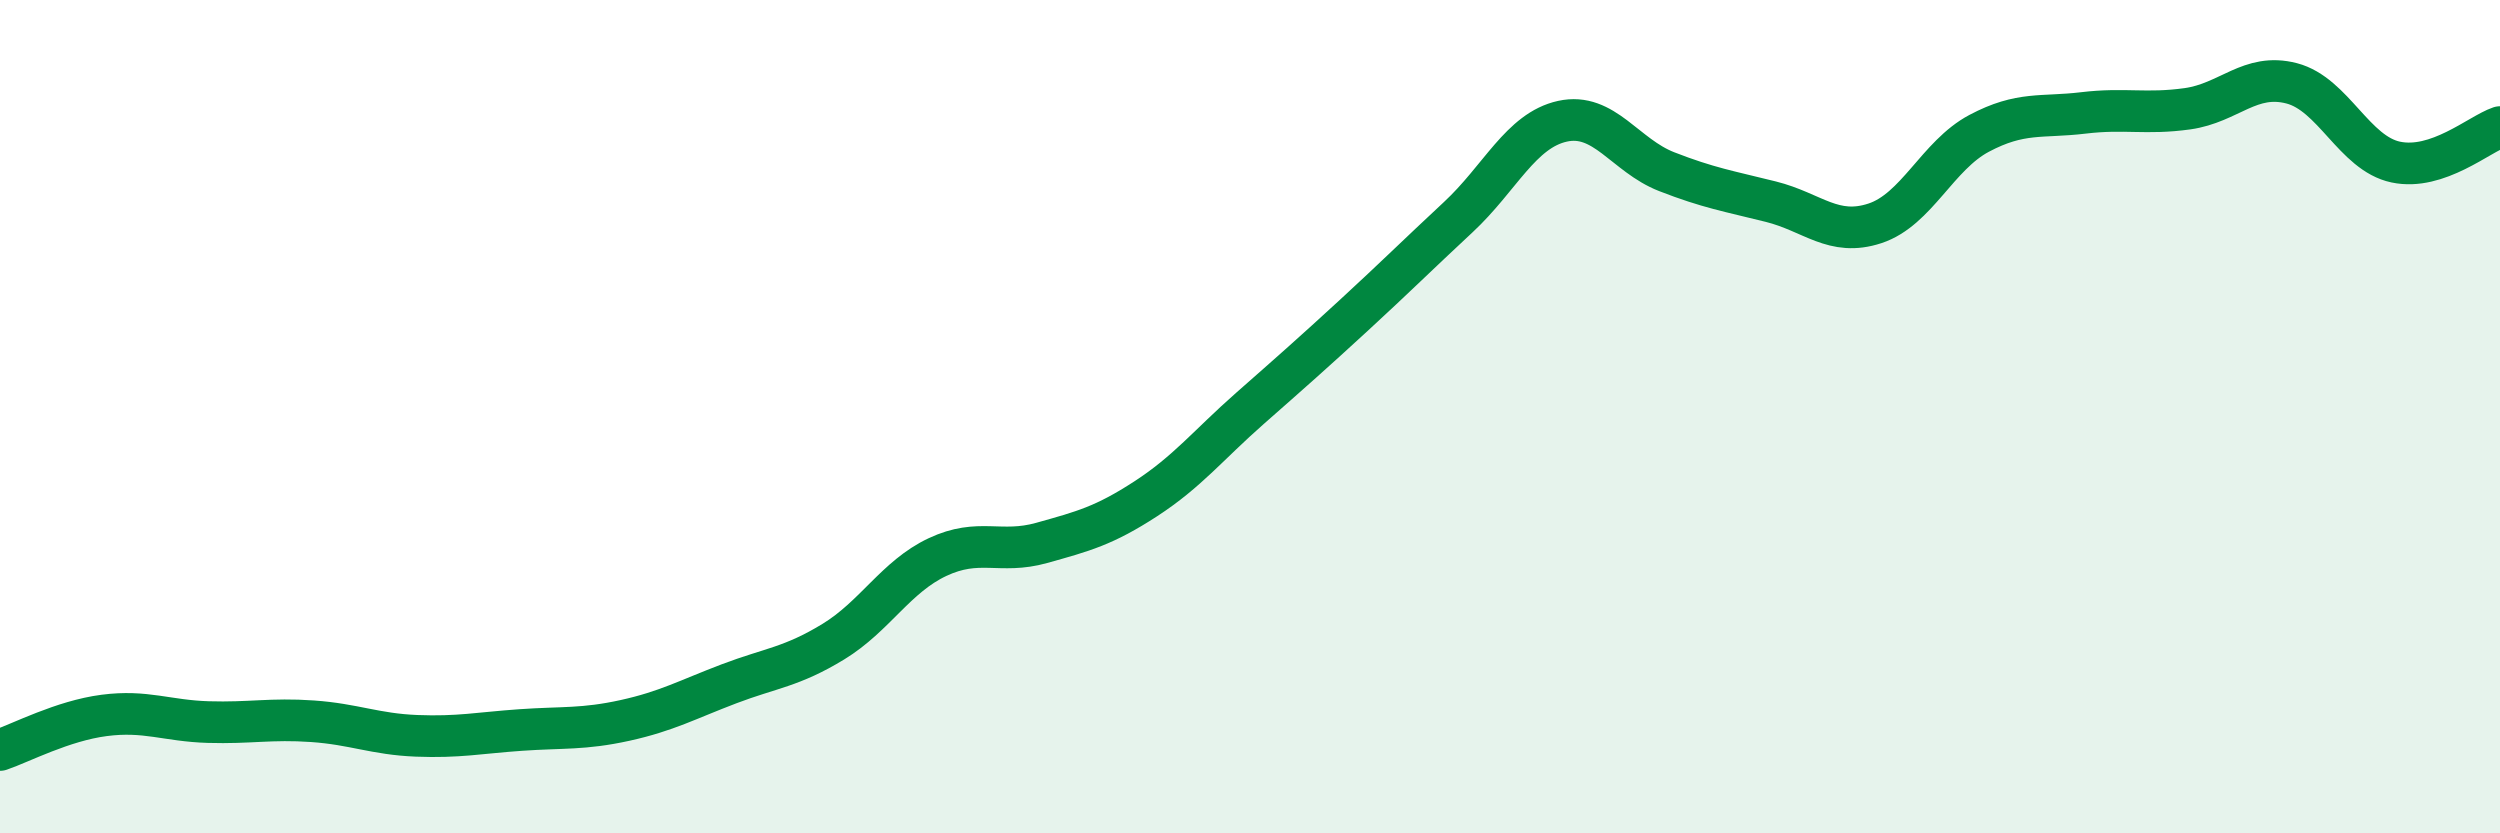 
    <svg width="60" height="20" viewBox="0 0 60 20" xmlns="http://www.w3.org/2000/svg">
      <path
        d="M 0,18 C 0.5,17.83 1.5,17.3 2.5,17.17 C 3.5,17.04 4,17.3 5,17.33 C 6,17.36 6.5,17.24 7.5,17.31 C 8.5,17.38 9,17.62 10,17.66 C 11,17.7 11.5,17.59 12.5,17.52 C 13.5,17.45 14,17.51 15,17.29 C 16,17.07 16.5,16.79 17.5,16.41 C 18.5,16.03 19,16.01 20,15.4 C 21,14.79 21.5,13.84 22.5,13.37 C 23.5,12.9 24,13.31 25,13.03 C 26,12.75 26.5,12.62 27.5,11.97 C 28.5,11.32 29,10.68 30,9.8 C 31,8.92 31.5,8.48 32.5,7.56 C 33.5,6.64 34,6.14 35,5.21 C 36,4.28 36.5,3.13 37.5,2.91 C 38.5,2.69 39,3.73 40,4.12 C 41,4.51 41.5,4.59 42.5,4.84 C 43.5,5.09 44,5.69 45,5.36 C 46,5.03 46.5,3.73 47.5,3.2 C 48.5,2.67 49,2.83 50,2.71 C 51,2.59 51.5,2.75 52.5,2.61 C 53.5,2.47 54,1.74 55,2 C 56,2.26 56.5,3.68 57.5,3.89 C 58.5,4.1 59.5,3.22 60,3.05L60 20L0 20Z"
        fill="#008740"
        opacity="0.1"
        stroke-linecap="round"
        stroke-linejoin="round"
      />
      <path
        d="M 0,18 C 0.5,17.83 1.5,17.3 2.5,17.17 C 3.5,17.04 4,17.3 5,17.33 C 6,17.36 6.5,17.24 7.5,17.31 C 8.5,17.38 9,17.62 10,17.66 C 11,17.7 11.5,17.59 12.5,17.52 C 13.5,17.45 14,17.51 15,17.29 C 16,17.07 16.5,16.79 17.5,16.41 C 18.5,16.03 19,16.01 20,15.4 C 21,14.79 21.5,13.84 22.5,13.37 C 23.5,12.9 24,13.31 25,13.03 C 26,12.75 26.5,12.62 27.5,11.97 C 28.5,11.32 29,10.68 30,9.8 C 31,8.92 31.5,8.48 32.5,7.56 C 33.5,6.64 34,6.14 35,5.21 C 36,4.28 36.5,3.13 37.5,2.91 C 38.5,2.69 39,3.73 40,4.12 C 41,4.51 41.5,4.59 42.5,4.84 C 43.5,5.09 44,5.69 45,5.36 C 46,5.03 46.5,3.73 47.5,3.2 C 48.5,2.67 49,2.83 50,2.71 C 51,2.59 51.5,2.75 52.5,2.61 C 53.5,2.47 54,1.74 55,2 C 56,2.26 56.5,3.68 57.5,3.89 C 58.5,4.1 59.5,3.22 60,3.05"
        stroke="#008740"
        stroke-width="1"
        fill="none"
        stroke-linecap="round"
        stroke-linejoin="round"
      />
    </svg>
  